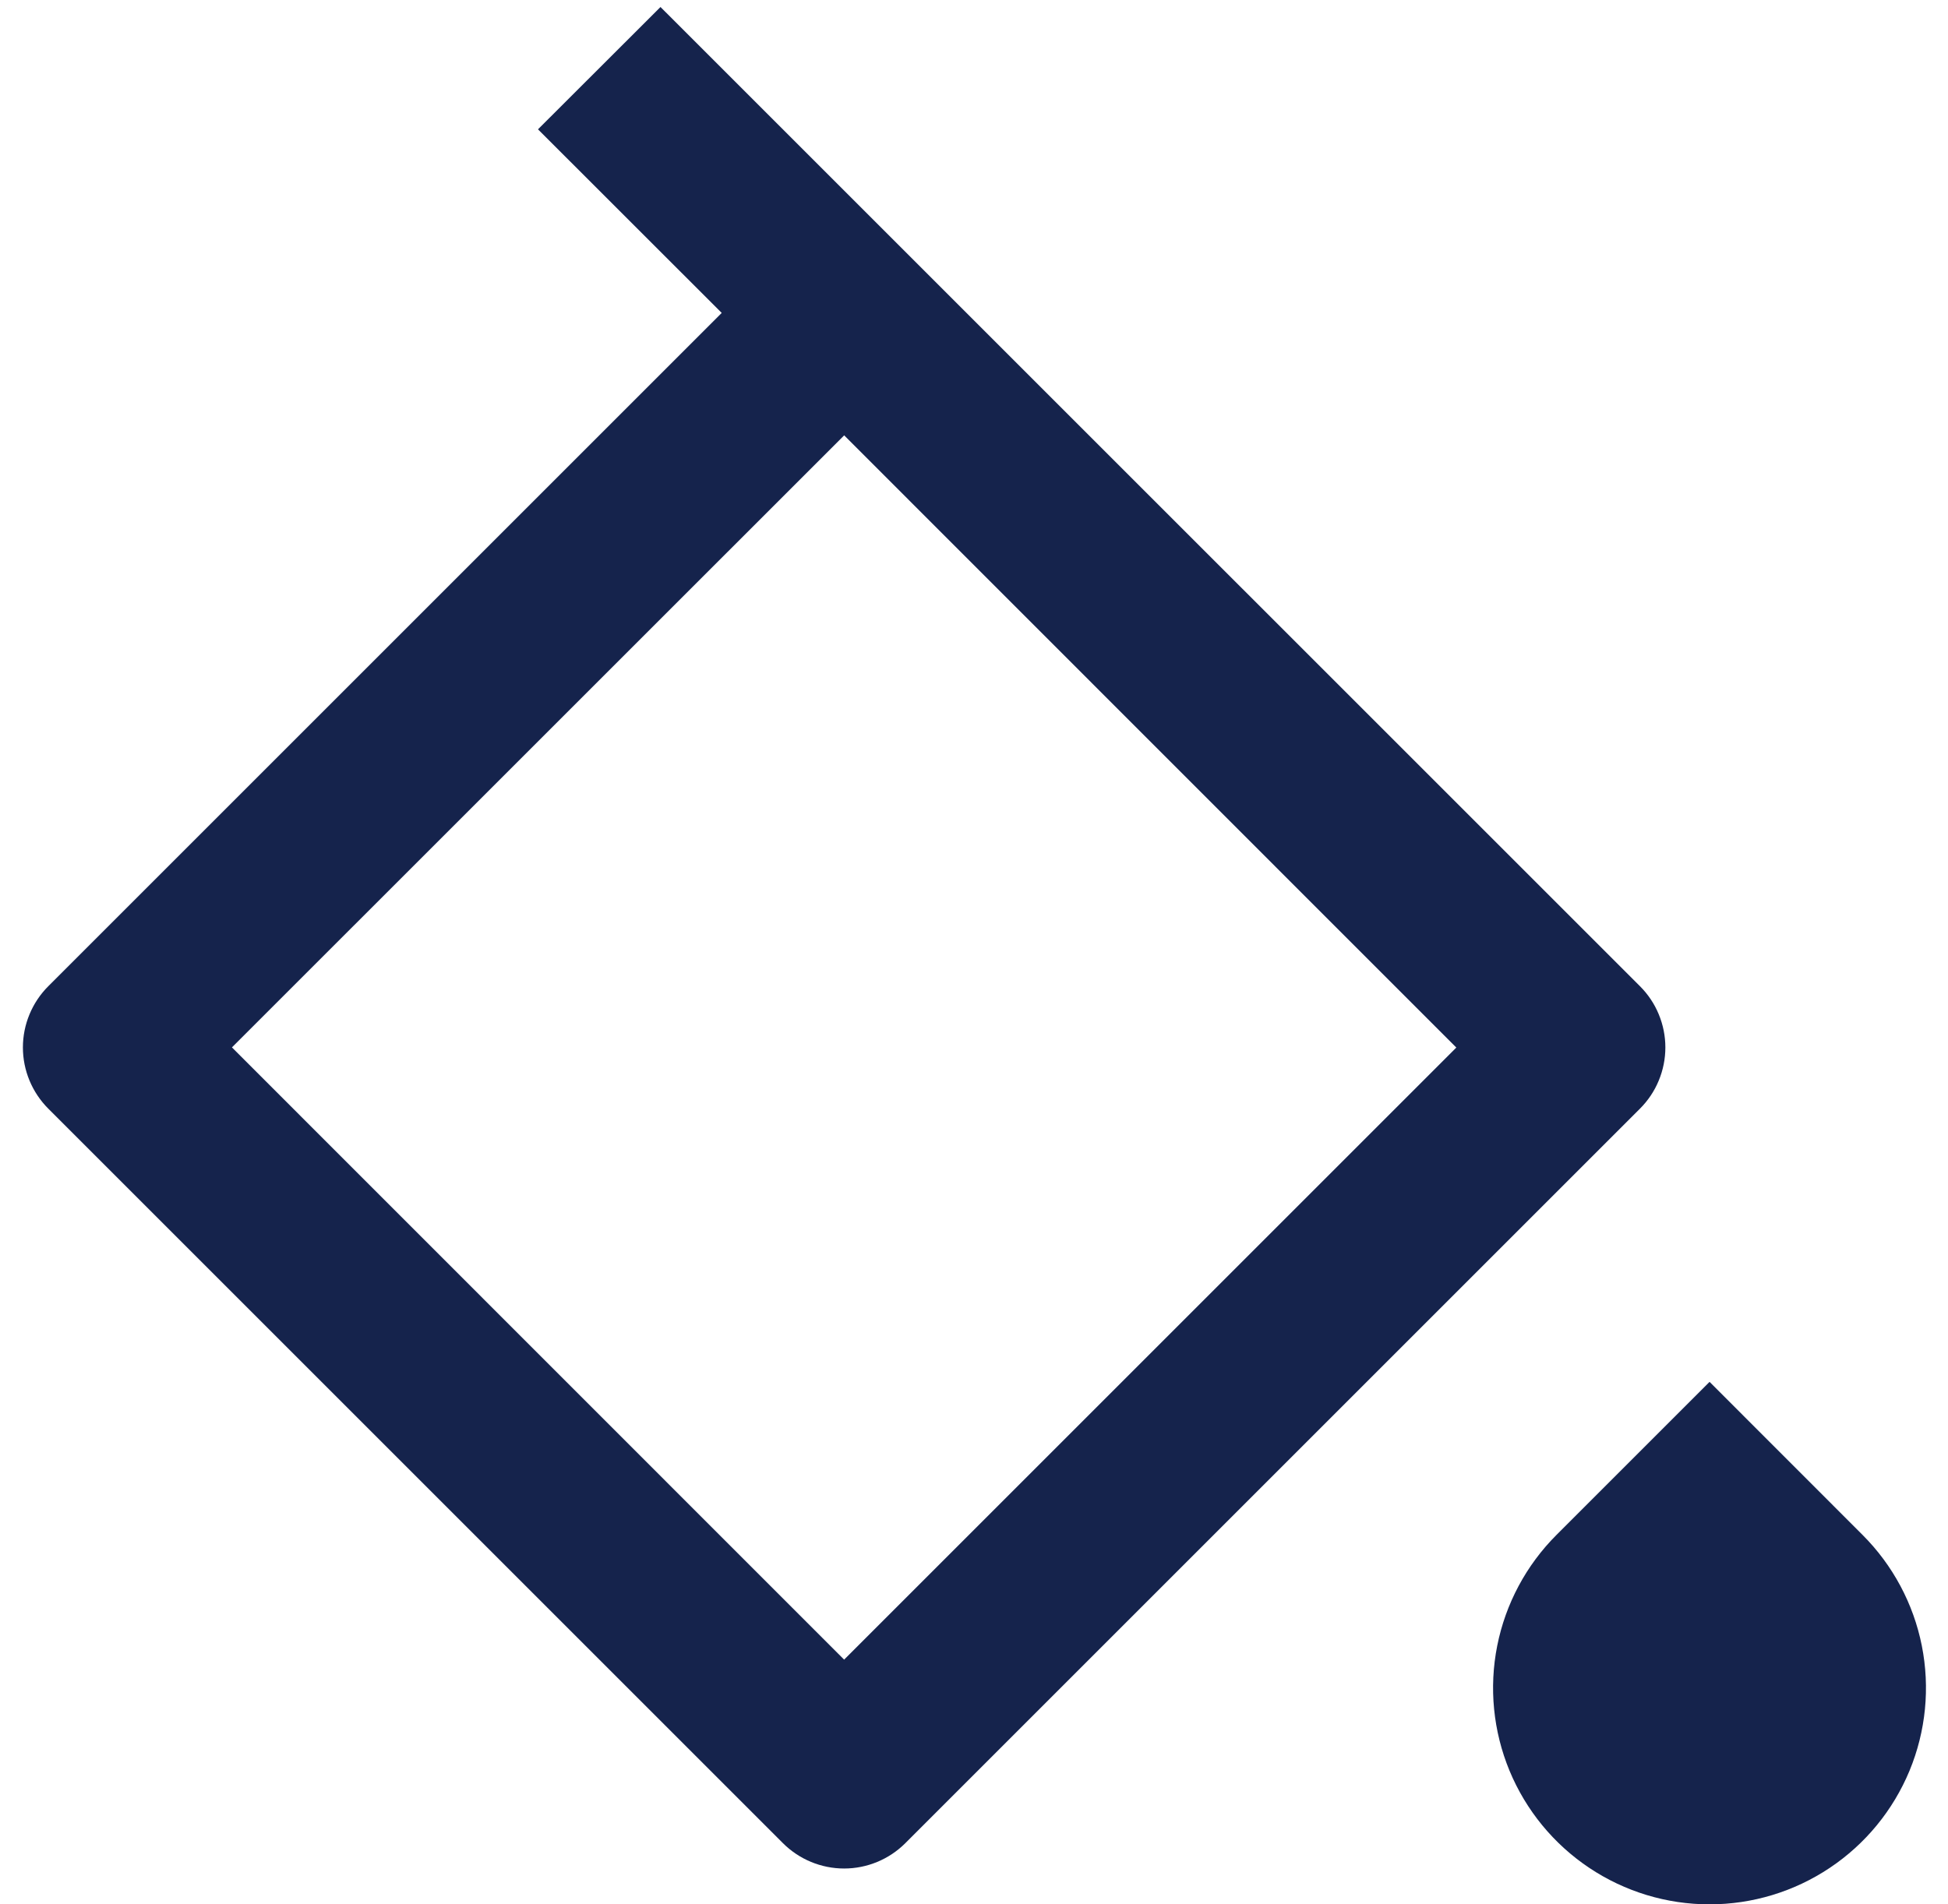 <svg width="45" height="44" viewBox="0 0 45 44" fill="none" xmlns="http://www.w3.org/2000/svg">
<path d="M35.956 35.464L39.492 31.928L43.026 35.464C43.725 36.163 44.202 37.054 44.395 38.024C44.588 38.994 44.489 39.999 44.111 40.913C43.732 41.827 43.091 42.608 42.269 43.157C41.447 43.707 40.48 44 39.491 44C38.502 44 37.535 43.707 36.713 43.157C35.891 42.608 35.25 41.827 34.871 40.913C34.493 39.999 34.394 38.994 34.587 38.024C34.78 37.054 35.257 36.163 35.956 35.464ZM15.256 0.16L37.884 22.786C38.07 22.972 38.218 23.192 38.318 23.435C38.419 23.678 38.471 23.938 38.471 24.201C38.471 24.464 38.419 24.724 38.318 24.967C38.218 25.21 38.07 25.43 37.884 25.616L20.914 42.586C20.539 42.961 20.03 43.172 19.5 43.172C18.97 43.172 18.461 42.961 18.086 42.586L1.116 25.616C0.93 25.43 0.783 25.21 0.682 24.967C0.581 24.724 0.529 24.464 0.529 24.201C0.529 23.938 0.581 23.678 0.682 23.435C0.783 23.192 0.93 22.972 1.116 22.786L16.672 7.23L12.428 2.988L15.26 0.16H15.256ZM19.5 10.06L5.358 24.2L19.5 38.346L33.642 24.204L19.5 10.058V10.06Z" fill="#15234C"/>
</svg>
